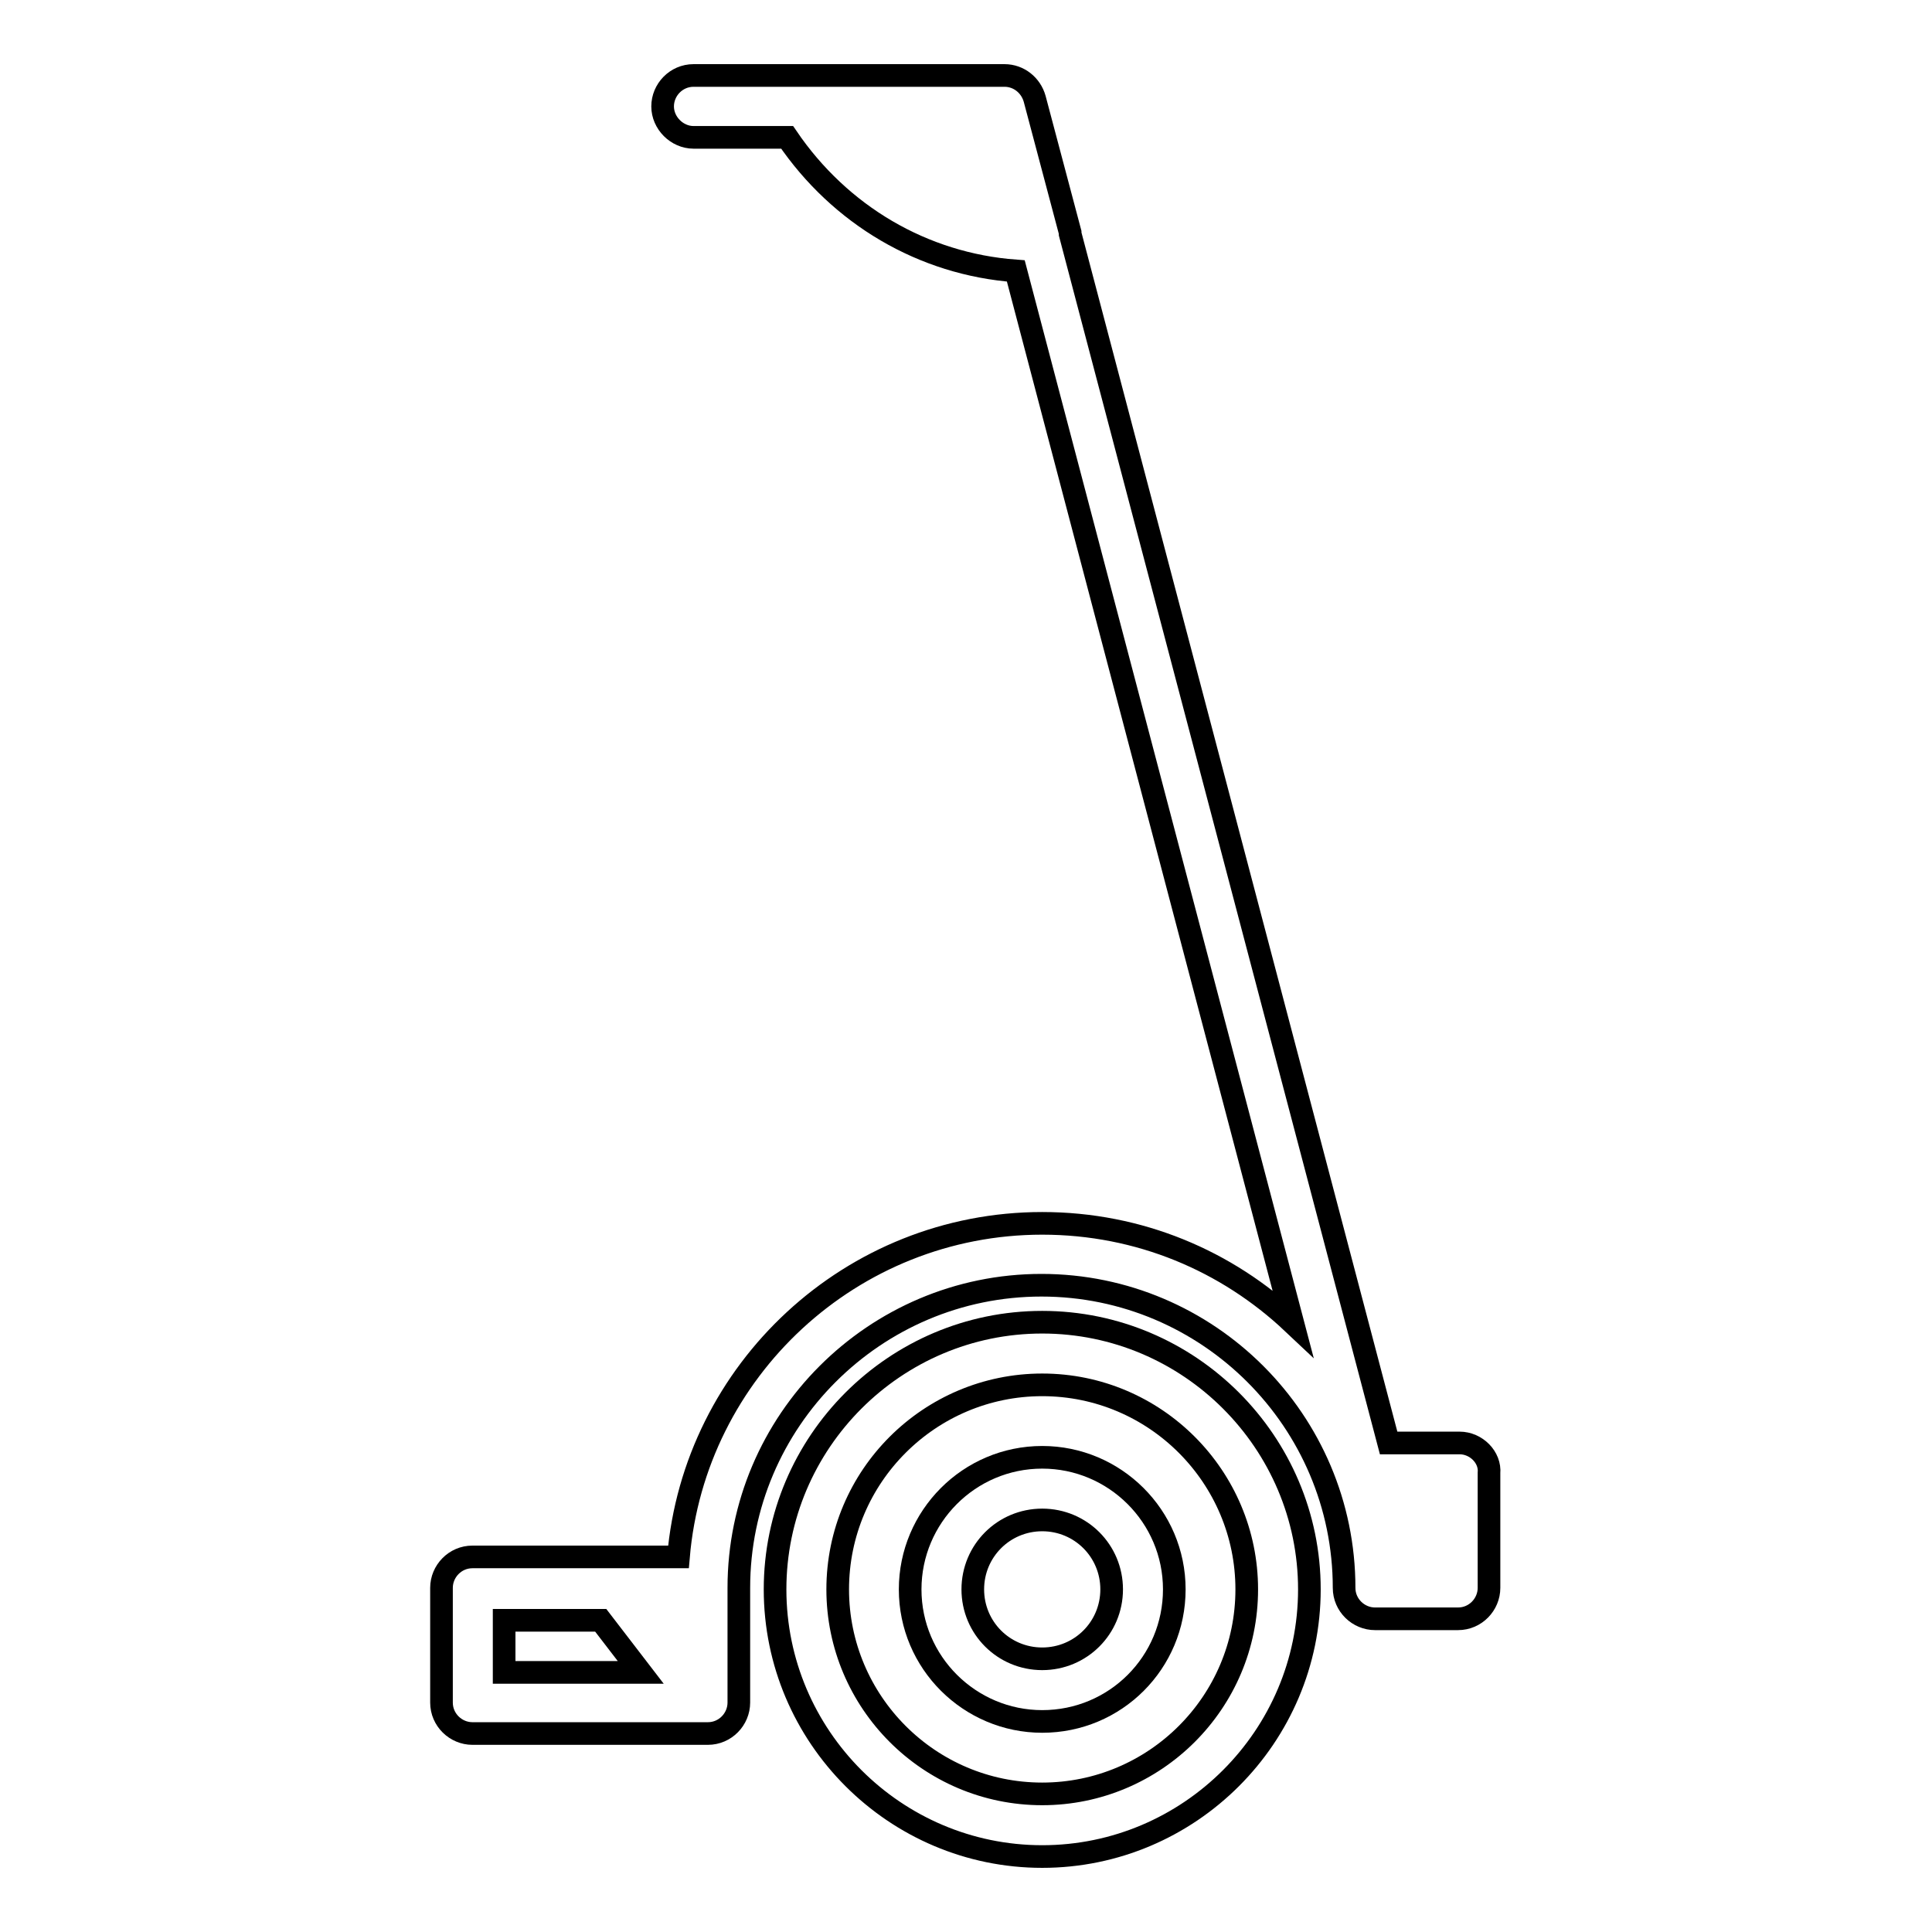 <?xml version="1.0" encoding="utf-8"?>
<!-- Svg Vector Icons : http://www.onlinewebfonts.com/icon -->
<!DOCTYPE svg PUBLIC "-//W3C//DTD SVG 1.1//EN" "http://www.w3.org/Graphics/SVG/1.1/DTD/svg11.dtd">
<svg version="1.1" xmlns="http://www.w3.org/2000/svg" xmlns:xlink="http://www.w3.org/1999/xlink" x="0px" y="0px" viewBox="0 0 256 256" enable-background="new 0 0 256 256" xml:space="preserve">
<g><g><g><path stroke-width="3" fill-opacity="0" stroke="#000000"  d="M138.1,175.2c-19.5,0-35.4,15.9-35.4,35.4s15.9,35.4,35.4,35.4c19.5,0,35.4-15.9,35.4-35.4S157.6,175.2,138.1,175.2z M138.1,237.7c-15,0-27.1-12.2-27.1-27.1c0-15,12.2-27.1,27.1-27.1c15,0,27.1,12.2,27.1,27.1C165.2,225.6,153,237.7,138.1,237.7z"/><path stroke-width="3" fill-opacity="0" stroke="#000000"  d="M138.1,193.1c-9.7,0-17.5,7.9-17.5,17.5c0,9.7,7.9,17.5,17.5,17.5c9.7,0,17.5-7.8,17.5-17.5C155.6,200.9,147.7,193.1,138.1,193.1z M138.1,219.8c-5.1,0-9.2-4.1-9.2-9.2c0-5.1,4.1-9.2,9.2-9.2c5.1,0,9.2,4.1,9.2,9.2C147.3,215.7,143.2,219.8,138.1,219.8z"/><path stroke-width="3" fill-opacity="0" stroke="#000000"  d="M193.4,191.2H184L141.8,31c0-0.1,0-0.1,0-0.2l-4.7-17.7c-0.5-1.8-2.1-3.1-4-3.1H91.9c-2.3,0-4.1,1.9-4.1,4.1s1.9,4.1,4.1,4.1h12.4c7,10.3,18,16.8,30.3,17.7l36.7,139.4c-8.7-8.2-20.3-13.2-33.2-13.2c-25.3,0-46.1,19.5-48.2,44.2H62.6c-2.3,0-4.1,1.9-4.1,4.1v15.2c0,2.3,1.9,4.1,4.1,4.1h31.2c2.3,0,4.1-1.9,4.1-4.1v-15.2c0-22.1,18-40.1,40.1-40.1c22.1,0,40.1,18,40.1,40.1c0,2.3,1.9,4.1,4.1,4.1h11c2.3,0,4.1-1.9,4.1-4.1v-15.2C197.5,193.1,195.6,191.2,193.4,191.2z M66.8,214.7h12.8l5.3,6.9H66.8V214.7z"/></g><g></g><g></g><g></g><g></g><g></g><g></g><g></g><g></g><g></g><g></g><g></g><g></g><g></g><g></g><g></g></g></g>
</svg>